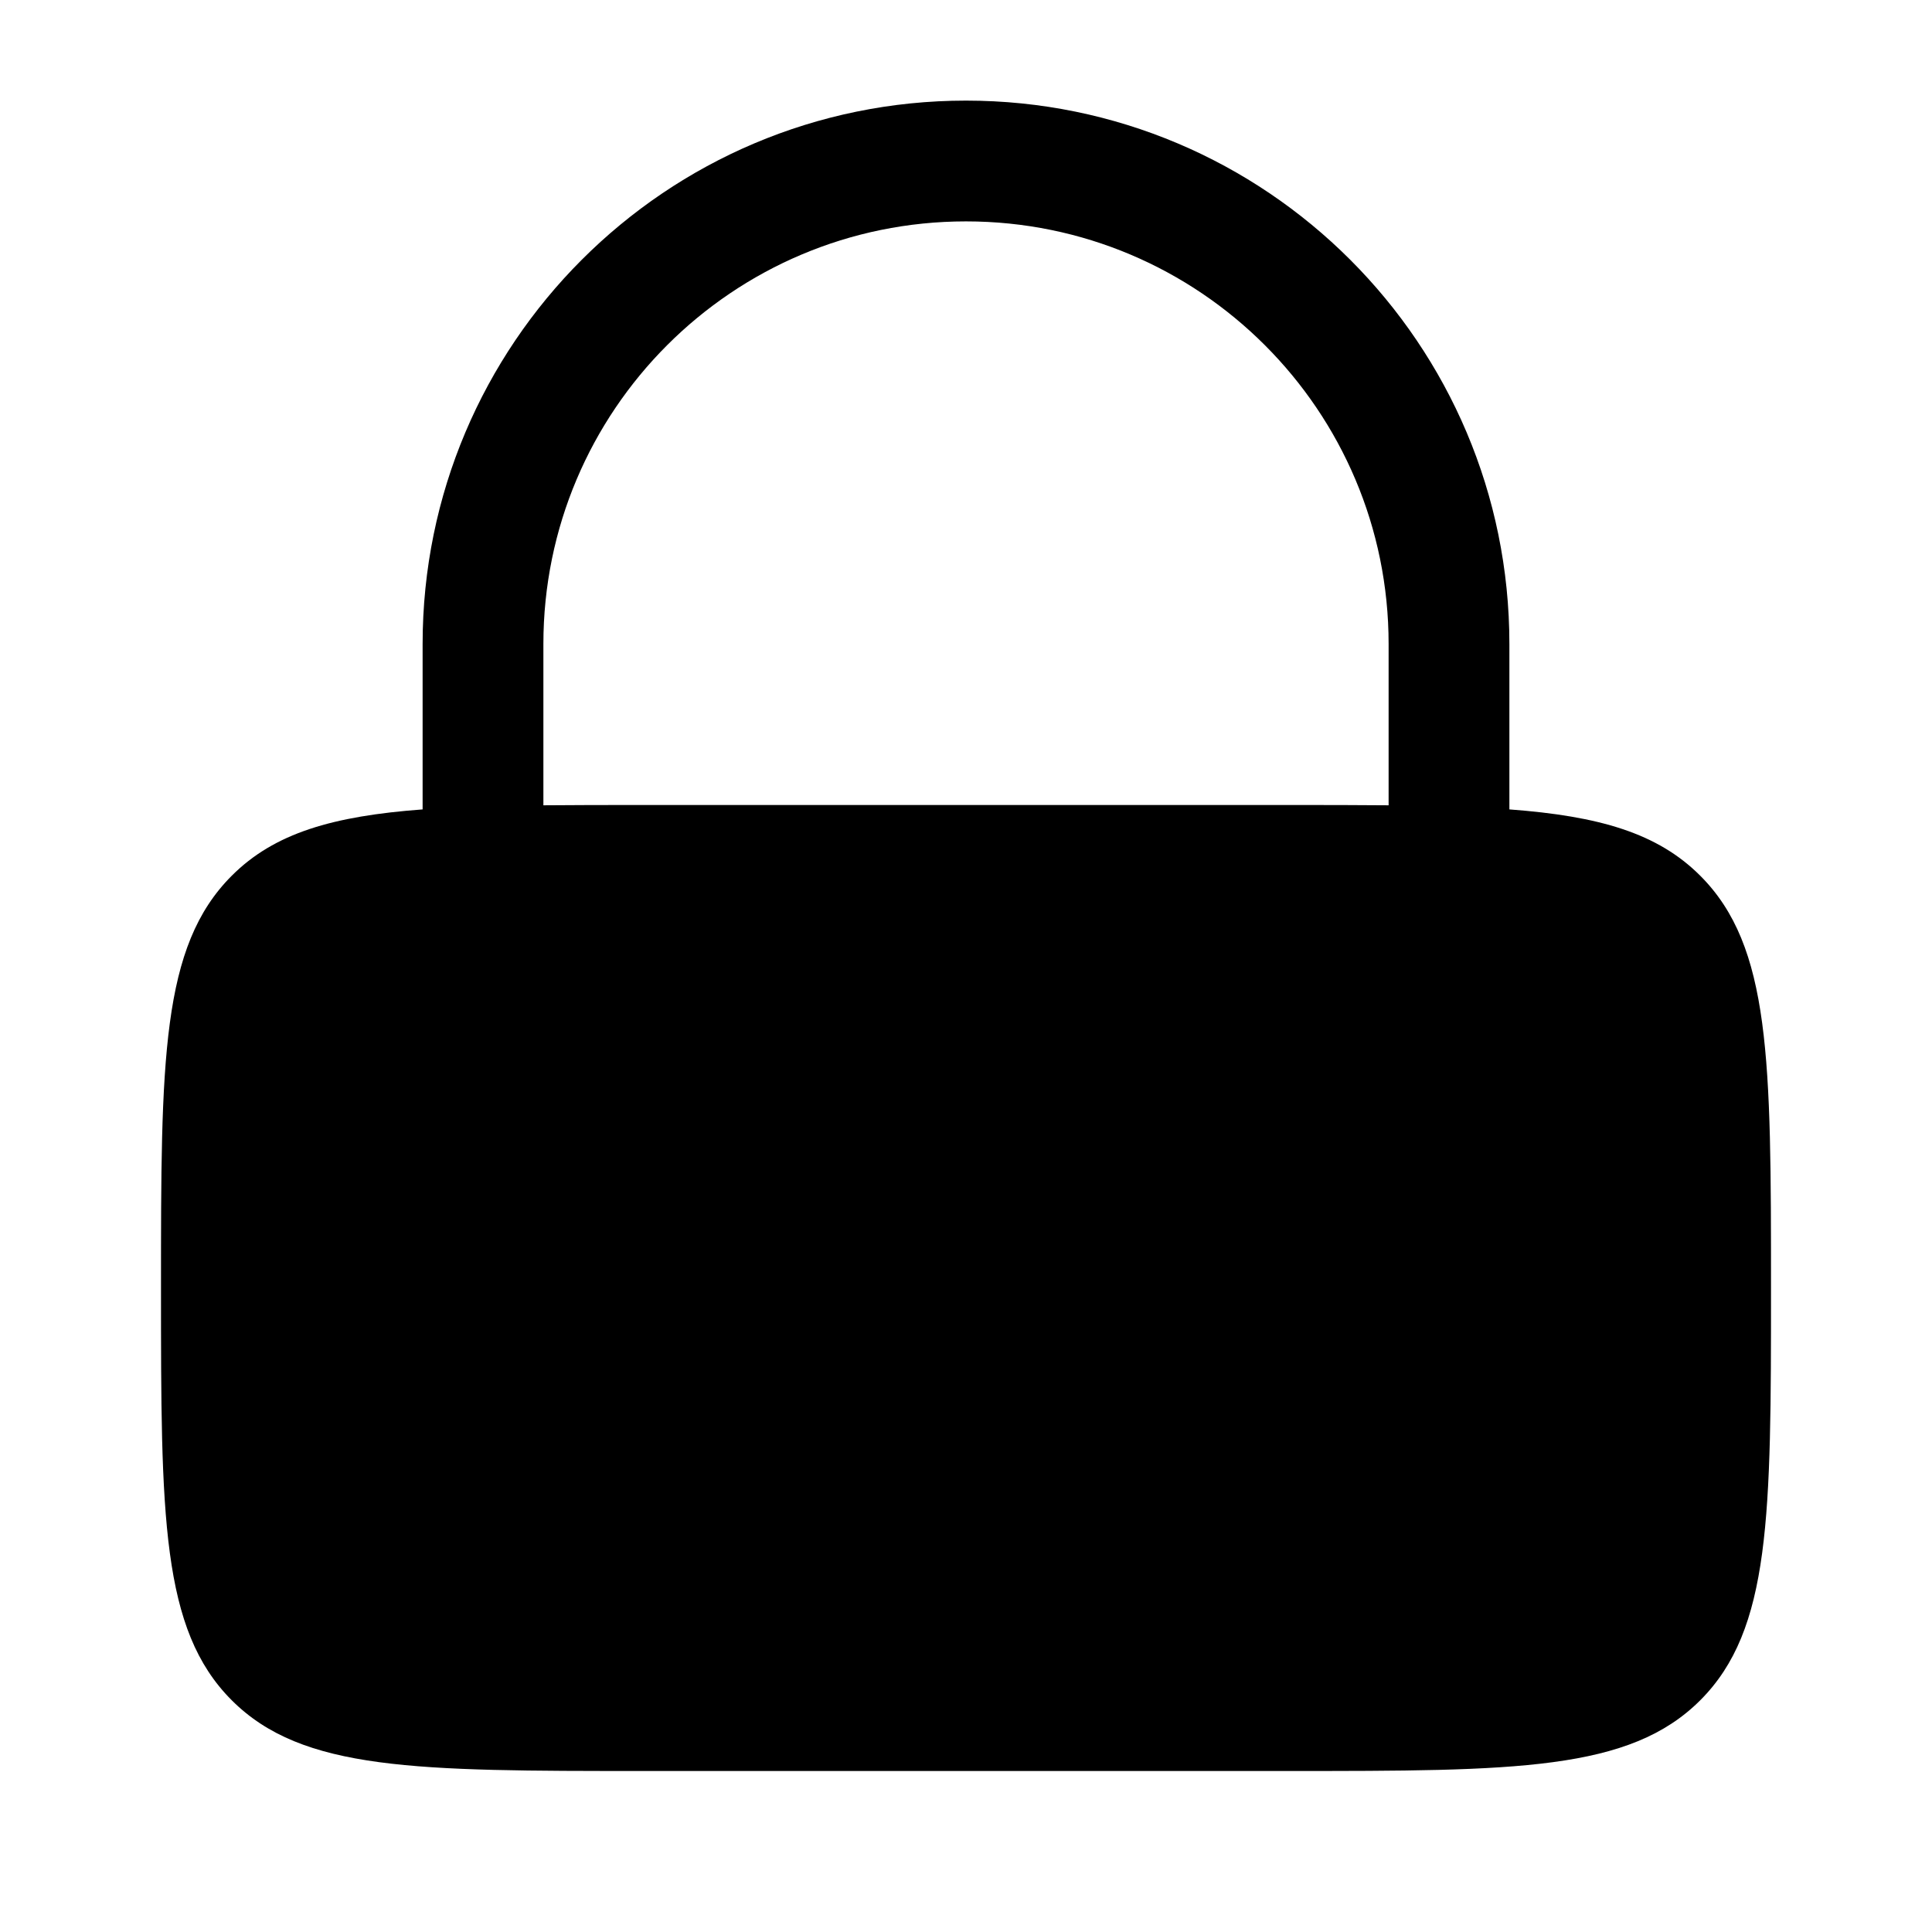 <svg width="39" height="39" xmlns="http://www.w3.org/2000/svg" xmlns:xlink="http://www.w3.org/1999/xlink" xml:space="preserve" overflow="hidden"><g transform="translate(-945 -331)"><path d="M953.531 347.339 953.531 344C953.531 337.942 958.442 333.031 964.5 333.031 970.558 333.031 975.469 337.942 975.469 344L975.469 347.339C977.28 347.474 978.46 347.815 979.322 348.678 980.75 350.106 980.75 352.404 980.75 357 980.75 361.596 980.75 363.894 979.322 365.322 977.894 366.75 975.596 366.75 971 366.75L958 366.75C953.404 366.75 951.106 366.75 949.678 365.322 948.25 363.894 948.25 361.596 948.25 357 948.25 352.404 948.25 350.106 949.678 348.678 950.54 347.815 951.72 347.474 953.531 347.339ZM955.969 344C955.969 339.288 959.788 335.469 964.5 335.469 969.212 335.469 973.031 339.288 973.031 344L973.031 347.256C972.409 347.25 971.734 347.25 971 347.25L958 347.25C957.266 347.25 956.591 347.25 955.969 347.256L955.969 344Z" fill-rule="evenodd"/></g></svg>